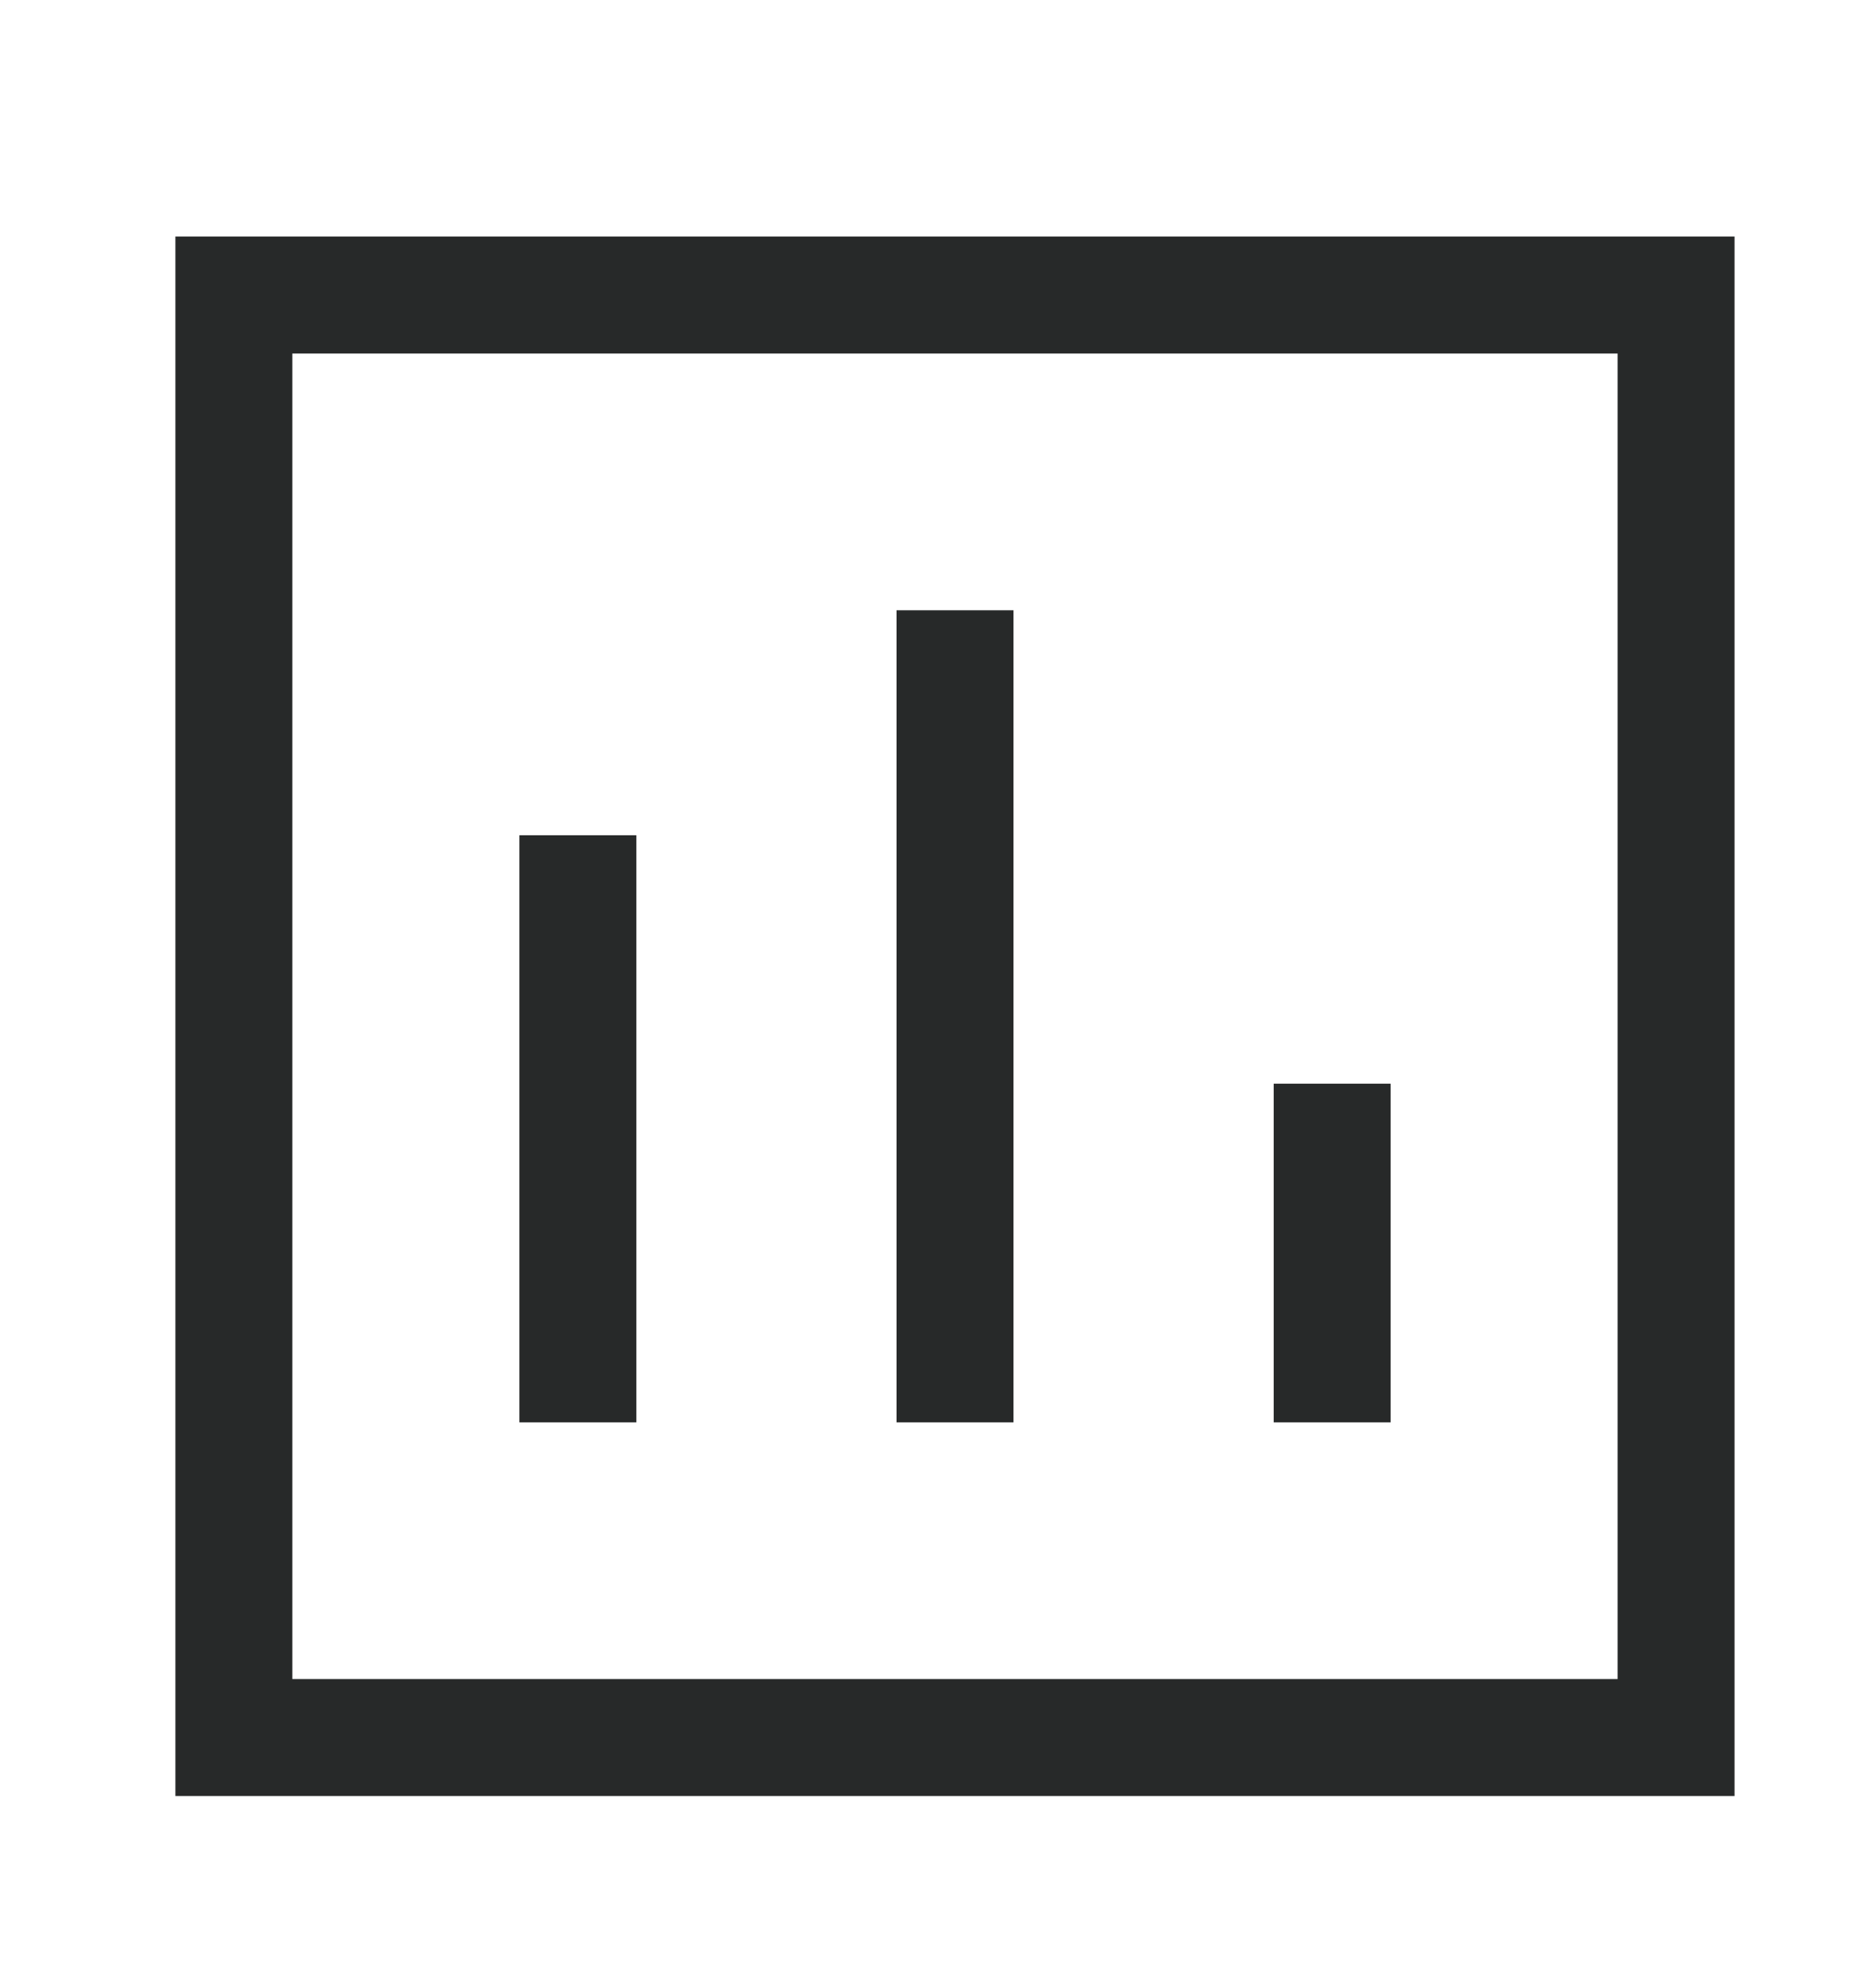 <svg width="16" height="17" viewBox="0 0 16 17" fill="none" xmlns="http://www.w3.org/2000/svg">
<path d="M4.942 7.642V11.662" stroke="#272929" stroke-linecap="square" stroke-linejoin="round"/>
<path d="M8.167 5.718V11.662" stroke="#272929" stroke-linecap="square" stroke-linejoin="round"/>
<path d="M11.392 9.766V11.662" stroke="#272929" stroke-linecap="square" stroke-linejoin="round"/>
<path fill-rule="evenodd" clip-rule="evenodd" d="M14.333 14.857V2.523H2V14.857H14.333Z" stroke="#272929" stroke-linecap="round"/>
</svg>
